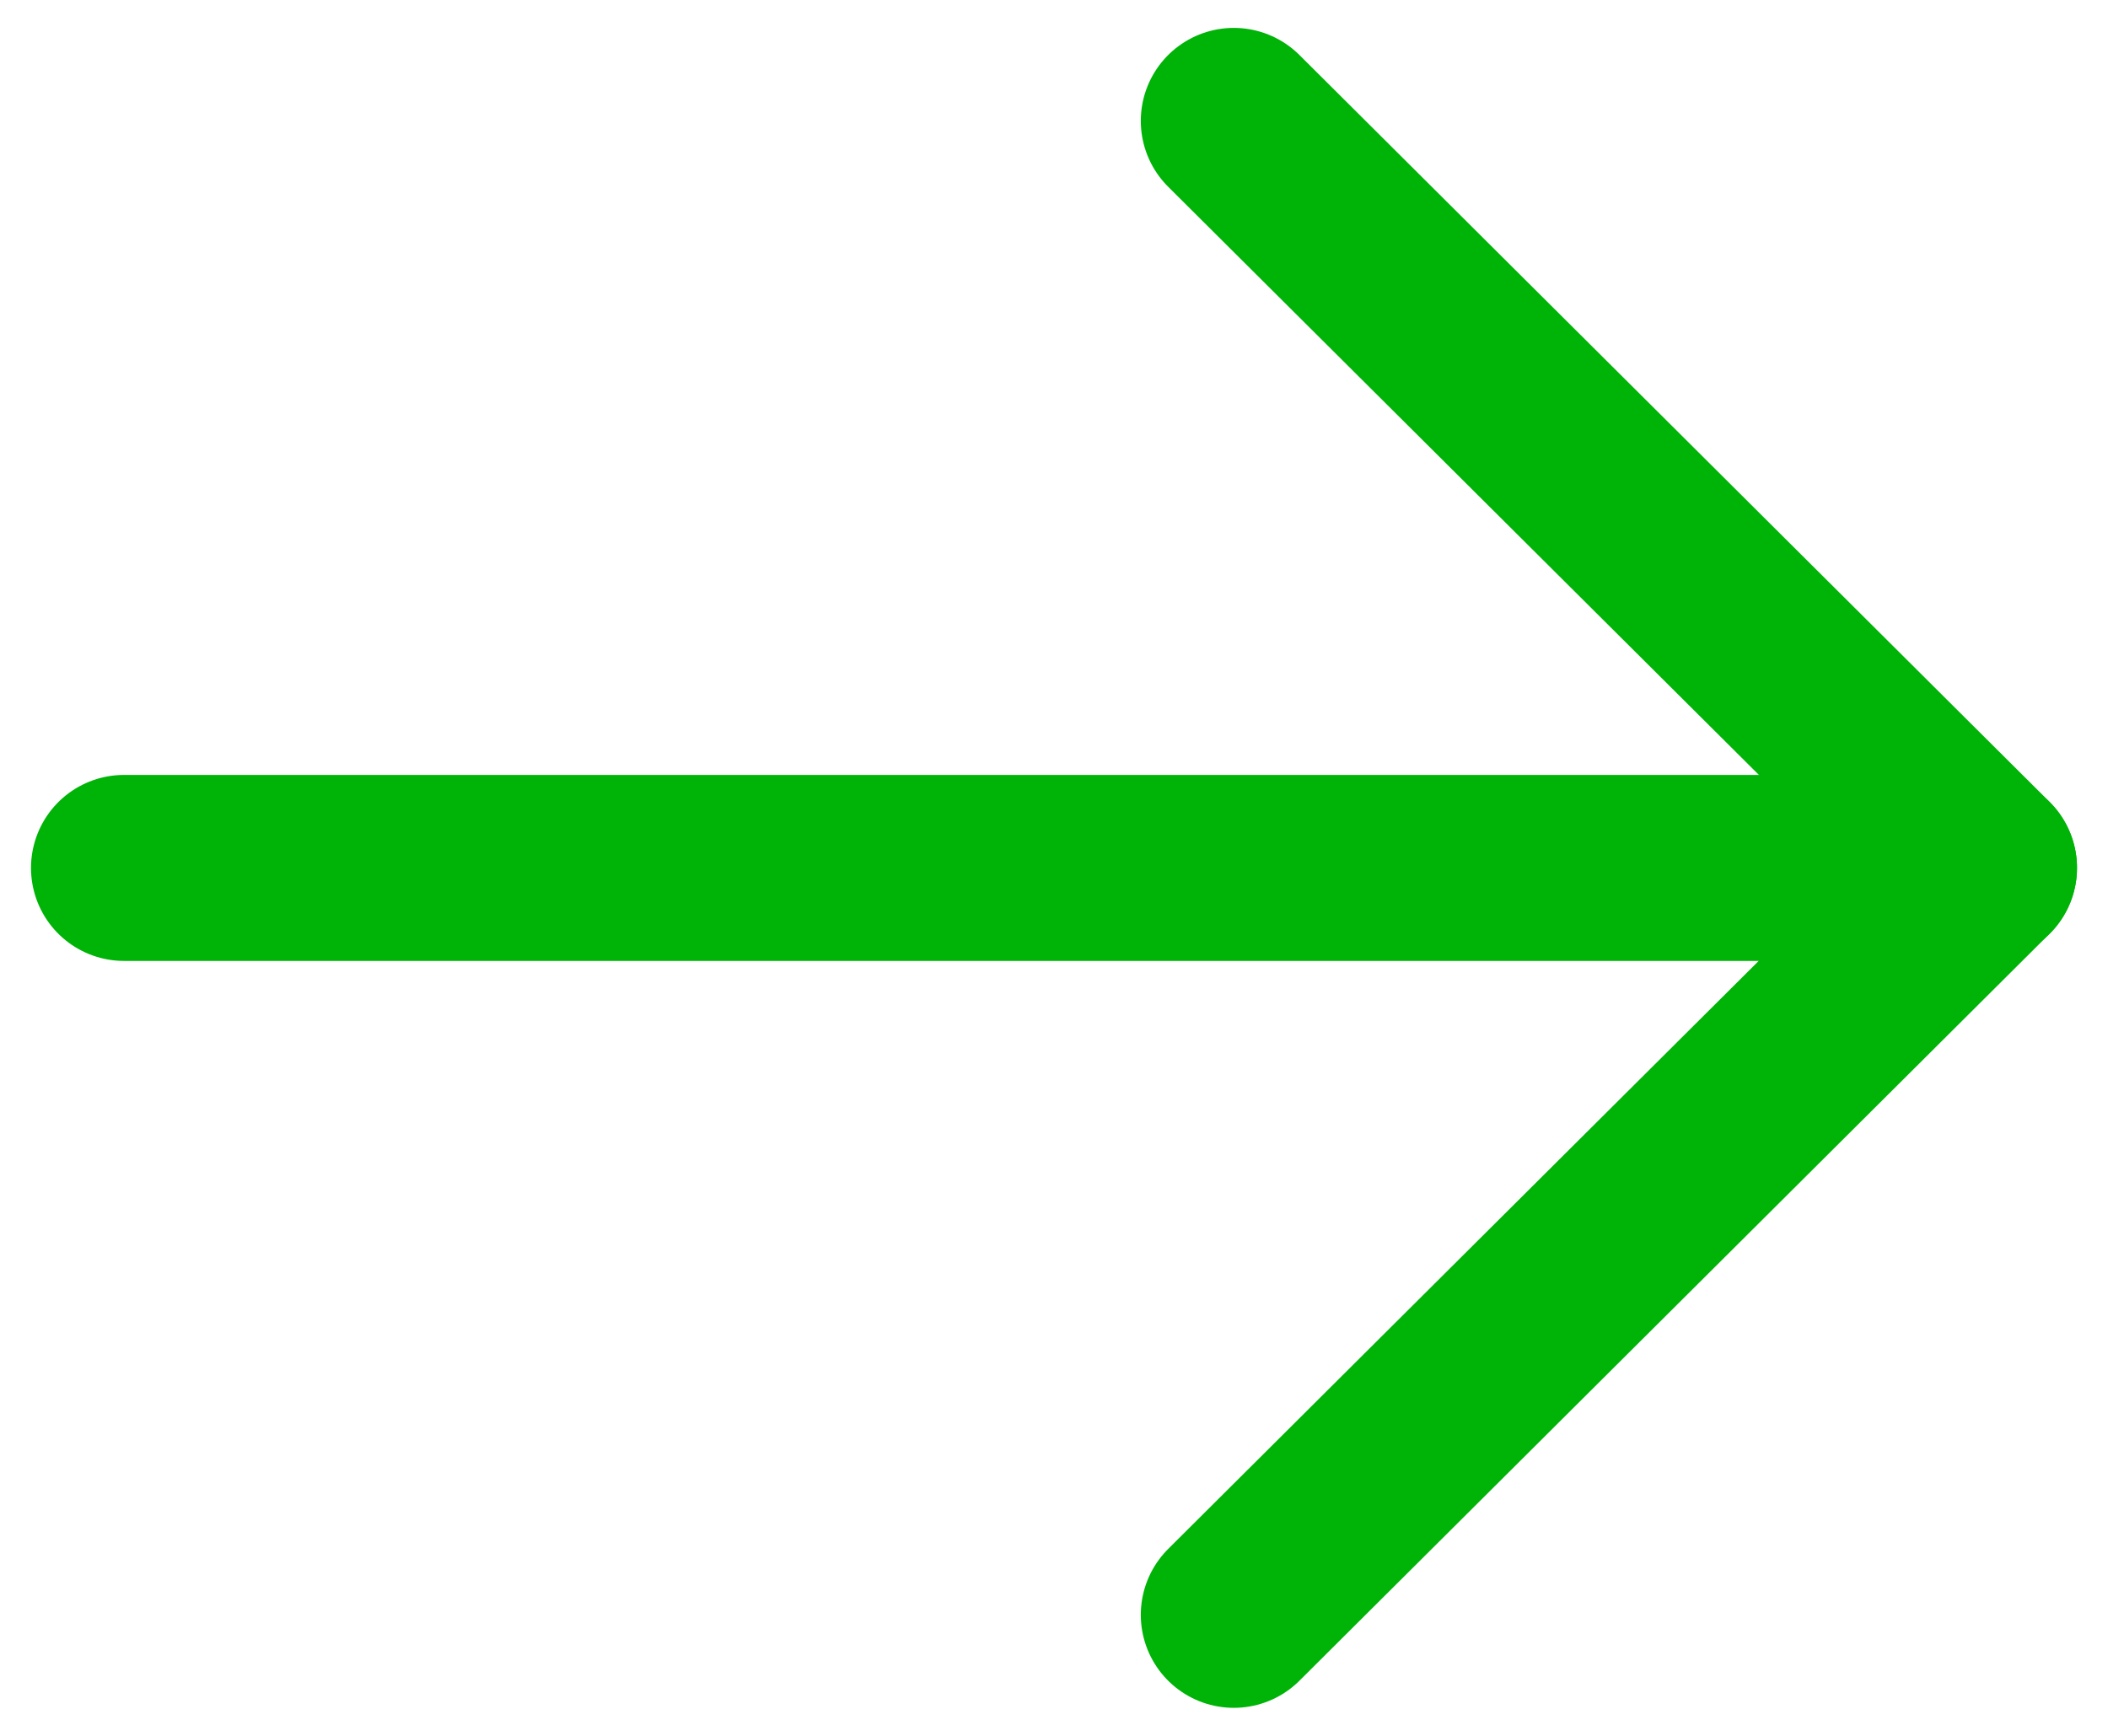 <svg width="17" height="14" viewBox="0 0 17 14" fill="none" xmlns="http://www.w3.org/2000/svg">
<path d="M16 7H1" stroke="#00B307" stroke-width="1.5" stroke-linecap="round" stroke-linejoin="round"/>
<path d="M9.95 0.975L16 6.999L9.95 13.024" stroke="#00B307" stroke-width="1.5" stroke-linecap="round" stroke-linejoin="round"/>
</svg>
